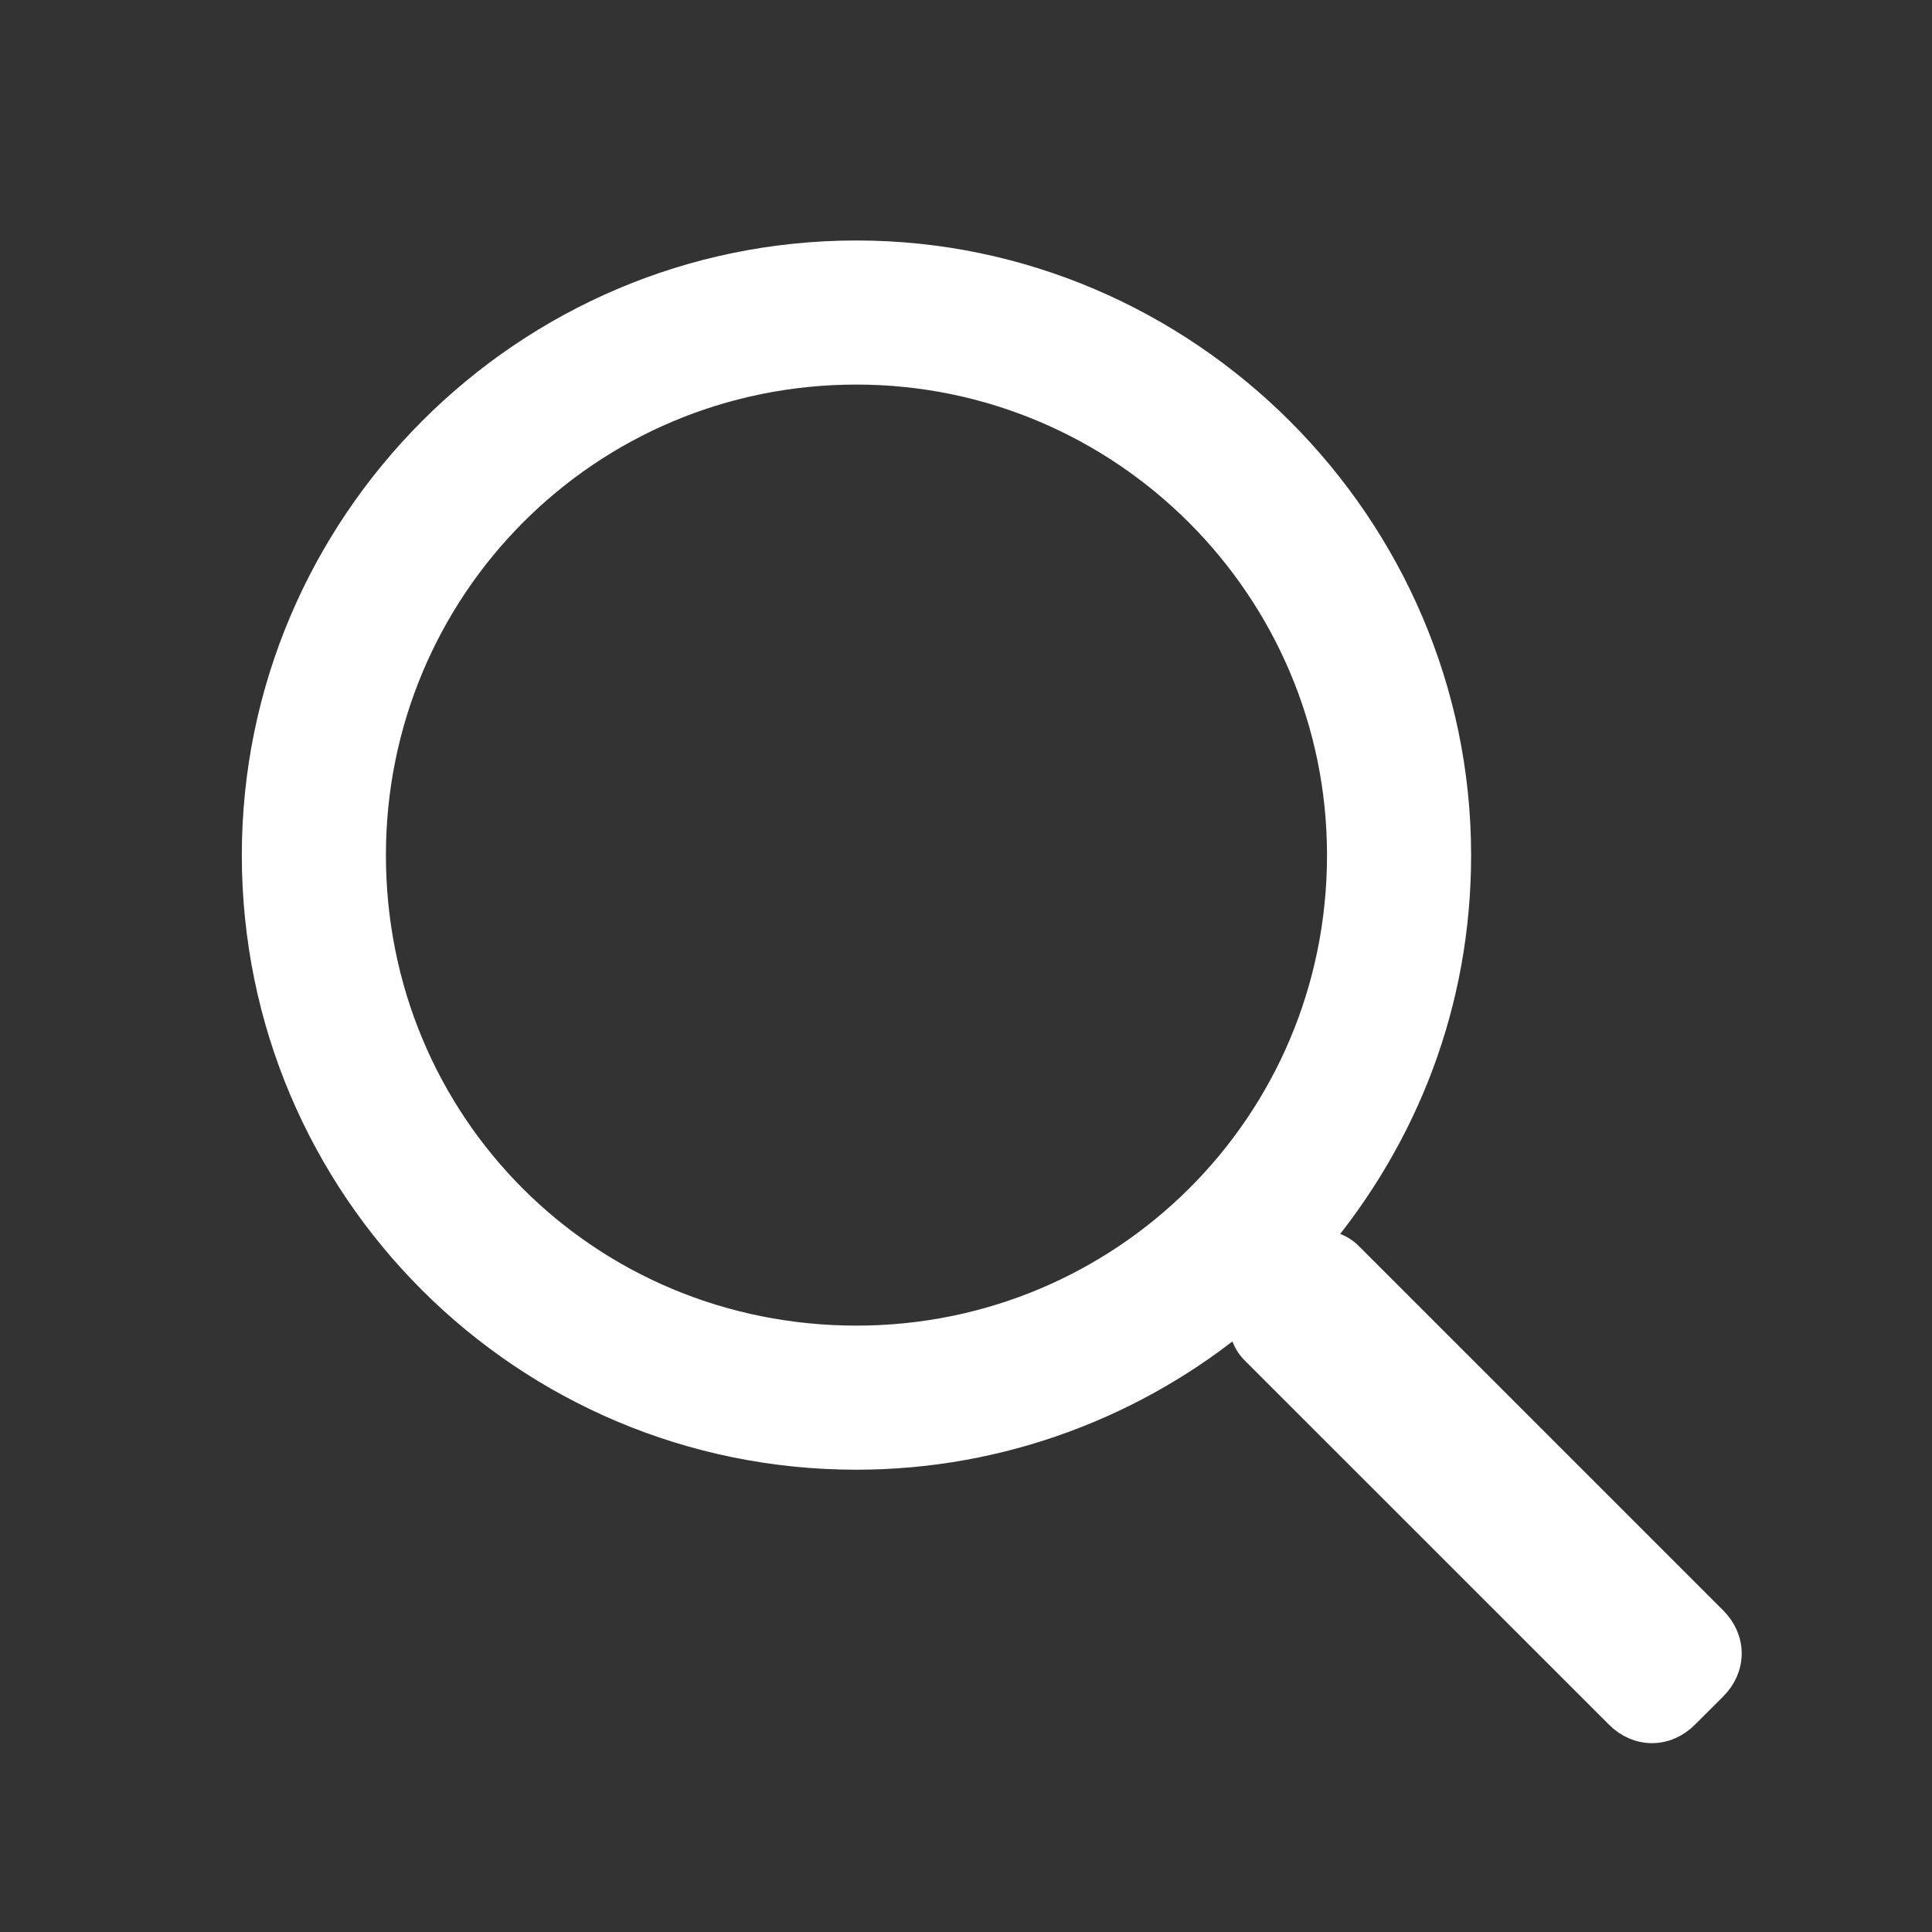 <svg width="36" height="36" viewBox="0 0 36 36" fill="none" xmlns="http://www.w3.org/2000/svg">
<rect x="0" y="0" width="36" height="36" fill="#333333" stroke="none"/>
<path d="M31.933 30.185L25.14 23.392C24.977 23.229 24.75 23.161 24.542 23.161H24.515C26.176 21.18 27.162 18.698 27.162 15.934C27.162 9.793 22.1 4.731 15.959 4.731C9.765 4.731 4.756 9.793 4.756 15.934C4.756 22.127 9.765 27.136 15.959 27.136C18.669 27.136 21.191 26.155 23.134 24.54C23.138 24.781 23.201 25.004 23.365 25.168L30.158 31.96C30.332 32.134 30.552 32.231 30.782 32.231C31.012 32.231 31.232 32.134 31.406 31.96L31.933 31.434C32.107 31.26 32.204 31.04 32.204 30.809C32.204 30.579 32.107 30.359 31.933 30.185ZM15.959 24.951C10.937 24.951 6.941 20.956 6.941 15.934C6.941 10.963 10.938 6.916 15.959 6.916C20.929 6.916 24.977 10.964 24.977 15.934C24.977 20.955 20.93 24.951 15.959 24.951Z" fill="#FFFFFF" stroke="#FFFFFF" stroke-width="0.5"/>
</svg>
